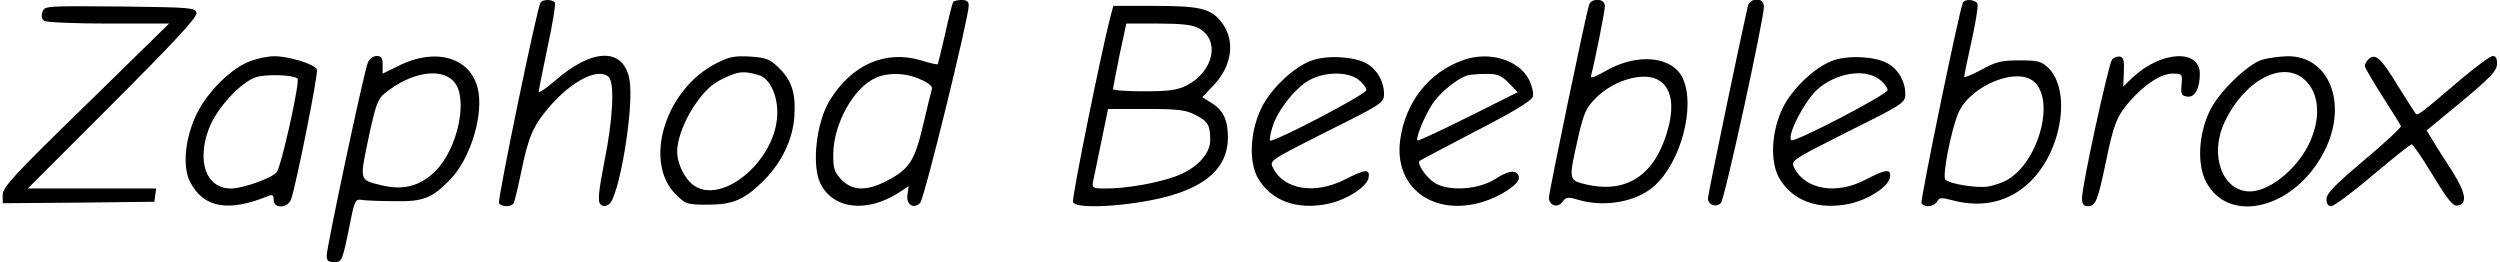 <?xml version="1.0" encoding="UTF-8" standalone="yes"?>
<svg version="1.0" xmlns="http://www.w3.org/2000/svg" width="846.818" height="88.788" viewBox="0 0 847 89" preserveAspectRatio="xMidYMid meet">
  <g transform="translate(0,89) scale(0.1,-0.1)" fill="#000000" stroke="none">
    <path d="M1826 881 c-12 -18 -147 -672 -141 -681 8 -13 42 -13 49 -1 4 5 15
52 26 105 25 122 40 157 95 222 78 91 169 136 203 102 20 -20 14 -144 -15
-286 -20 -102 -23 -136 -14 -145 8 -8 16 -9 29 -1 35 22 87 333 70 424 -20
110 -127 107 -255 -6 -29 -25 -53 -41 -53 -35 0 6 14 74 30 151 17 78 28 146
25 151 -8 12 -42 12 -49 0z"/>
    <path d="M3227 883 c-3 -5 -15 -53 -27 -108 -13 -55 -24 -101 -25 -103 -2 -2
-29 4 -60 14 -120 34 -233 -16 -307 -137 -45 -73 -62 -219 -32 -281 42 -88
157 -102 265 -33 l35 23 -4 -29 c-5 -34 21 -50 43 -28 14 13 165 629 165 670
0 14 -7 19 -24 19 -14 0 -27 -3 -29 -7z m-110 -263 c26 -11 41 -24 38 -32 -2
-7 -16 -62 -30 -123 -29 -123 -47 -150 -127 -191 -66 -33 -112 -32 -149 5 -25
26 -29 37 -29 85 0 105 69 229 145 262 43 19 103 17 152 -6z"/>
    <path d="M5386 873 c-12 -39 -136 -635 -136 -654 0 -27 30 -37 46 -14 12 16
18 17 52 7 89 -27 197 -8 258 45 92 80 143 273 98 368 -35 74 -153 86 -260 25
-46 -26 -55 -28 -50 -13 11 41 46 214 46 233 0 26 -46 28 -54 3z m241 -258
c38 -26 48 -81 29 -156 -41 -159 -137 -227 -276 -196 -65 15 -64 13 -30 164
19 81 26 97 61 132 63 62 168 90 216 56z"/>
    <path d="M5925 868 c-25 -110 -135 -637 -135 -651 0 -23 28 -33 44 -16 13 14
146 624 146 667 0 32 -47 31 -55 0z"/>
    <path d="M6656 882 c-11 -18 -146 -673 -141 -682 10 -16 43 -12 53 6 7 13 15
14 48 5 105 -29 198 -7 270 64 107 106 138 311 58 386 -22 21 -35 24 -97 24
-62 0 -80 -5 -129 -32 -32 -17 -58 -28 -58 -24 0 5 11 59 25 122 14 62 23 119
20 126 -5 14 -41 18 -49 5z m244 -272 c70 -70 7 -280 -100 -334 -14 -7 -40
-16 -57 -19 -36 -7 -132 8 -147 23 -11 11 19 167 44 226 41 95 204 160 260
104z"/>
    <path d="M135 849 c-5 -14 -2 -25 6 -30 8 -5 106 -9 219 -9 l205 0 -282 -276
c-244 -237 -283 -280 -283 -305 l0 -29 258 2 257 3 3 22 3 23 -218 0 -218 0
289 289 c209 209 287 293 284 307 -3 18 -17 19 -260 22 -255 2 -257 2 -263
-19z"/>
    <path d="M3761 833 c-30 -115 -132 -617 -127 -629 11 -29 234 -11 351 28 118
39 175 101 175 192 0 58 -16 92 -55 116 l-32 20 38 40 c64 67 75 154 27 215
-36 46 -73 55 -227 55 l-140 0 -10 -37z m298 -38 c76 -39 54 -147 -39 -195
-32 -16 -59 -20 -145 -20 -58 0 -105 3 -105 8 0 4 10 55 22 115 l23 107 108 0
c75 0 117 -4 136 -15z m-10 -295 c43 -21 51 -35 51 -86 0 -48 -49 -99 -121
-124 -66 -23 -165 -40 -233 -40 -45 0 -48 2 -44 23 3 12 15 73 28 135 l23 112
129 0 c108 0 135 -3 167 -20z"/>
    <path d="M842 683 c-63 -22 -146 -103 -183 -179 -40 -82 -50 -181 -22 -233 46
-87 129 -102 266 -46 13 5 17 2 17 -14 0 -30 47 -29 59 2 17 47 93 427 88 441
-7 18 -98 46 -146 45 -20 0 -55 -7 -79 -16z m159 -60 c9 -10 -55 -299 -71
-318 -17 -20 -114 -55 -155 -55 -84 0 -117 91 -75 203 26 69 107 157 160 175
36 11 128 8 141 -5z"/>
    <path d="M1240 678 c-13 -29 -140 -627 -140 -656 0 -17 6 -22 25 -22 27 0 28
1 55 135 15 76 18 80 41 76 13 -2 62 -4 109 -4 96 -2 126 9 186 70 67 66 113
206 100 297 -18 119 -141 159 -275 91 l-51 -25 0 30 c0 23 -4 30 -20 30 -12 0
-25 -10 -30 -22z m291 -64 c51 -54 16 -227 -62 -305 -49 -49 -105 -65 -174
-50 -86 20 -84 13 -53 162 24 113 32 134 55 152 87 71 189 89 234 41z"/>
    <path d="M2423 675 c-174 -88 -250 -336 -136 -447 32 -31 38 -33 106 -33 87 0
126 17 192 83 62 63 98 140 103 218 5 78 -9 121 -53 164 -31 30 -43 34 -98 38
-52 3 -71 -1 -114 -23z m144 -40 c36 -10 63 -65 63 -127 0 -169 -207 -332
-298 -235 -24 26 -42 69 -42 101 0 79 76 208 142 242 62 32 81 35 135 19z"/>
    <path d="M4443 684 c-60 -22 -137 -95 -169 -160 -39 -80 -44 -183 -12 -239 45
-77 132 -109 238 -87 65 14 134 59 138 90 4 29 -11 28 -82 -8 -101 -51 -206
-34 -243 40 -12 25 -12 25 182 123 189 94 195 98 195 128 0 43 -25 86 -62 105
-44 23 -134 27 -185 8z m161 -65 c14 -11 26 -27 26 -35 0 -14 -318 -180 -327
-171 -2 3 1 23 8 45 16 55 76 132 124 159 53 30 132 31 169 2z"/>
    <path d="M4959 686 c-117 -41 -197 -144 -214 -271 -22 -161 111 -261 279 -211
65 20 128 63 124 84 -5 27 -33 25 -79 -5 -57 -37 -158 -44 -207 -14 -29 19
-61 65 -51 75 2 2 88 47 191 101 123 63 189 103 193 116 4 11 -2 36 -12 57
-33 68 -136 100 -224 68z m154 -77 l31 -32 -168 -84 c-92 -46 -170 -82 -172
-80 -8 7 24 84 51 125 25 37 79 82 115 95 8 3 37 6 63 6 42 1 53 -4 80 -30z"/>
    <path d="M6213 684 c-60 -22 -137 -95 -169 -160 -39 -80 -44 -183 -12 -239 45
-77 132 -109 238 -87 65 14 134 59 138 90 5 30 -14 28 -83 -8 -98 -52 -205
-34 -242 40 -12 25 -12 25 182 123 189 94 195 98 195 128 0 43 -25 86 -62 105
-44 23 -134 27 -185 8z m161 -65 c14 -11 26 -27 26 -35 0 -14 -318 -180 -327
-170 -16 15 45 133 88 172 64 57 163 73 213 33z"/>
    <path d="M7162 688 c-12 -16 -102 -427 -102 -470 0 -21 5 -28 20 -28 26 0 33
17 60 145 27 133 38 160 81 210 52 59 107 95 146 95 33 0 34 -1 31 -37 -3 -33
0 -38 19 -41 26 -4 43 28 43 77 0 86 -132 78 -228 -12 l-32 -31 2 49 c2 38 -1
50 -13 53 -9 1 -21 -3 -27 -10z"/>
    <path d="M7671 687 c-50 -16 -146 -109 -177 -173 -39 -81 -44 -183 -12 -243
79 -146 302 -88 400 104 83 161 18 327 -126 324 -28 -1 -66 -6 -85 -12z m143
-66 c54 -47 59 -137 13 -227 -43 -83 -133 -154 -197 -154 -93 0 -139 123 -86
235 65 140 195 211 270 146z"/>
    <path d="M8032 688 c-6 -6 -12 -16 -12 -22 0 -5 27 -51 60 -103 33 -51 61 -97
63 -101 1 -5 -55 -57 -125 -116 -99 -83 -128 -113 -128 -132 0 -16 6 -24 16
-24 9 0 73 47 141 105 69 58 128 105 132 105 5 0 37 -47 72 -105 51 -84 68
-105 84 -103 34 5 29 42 -17 115 -24 37 -54 84 -66 104 l-22 36 120 99 c98 82
119 104 119 127 1 17 -4 27 -14 27 -8 0 -56 -35 -106 -77 -132 -113 -149 -126
-155 -120 -3 3 -31 47 -63 98 -57 94 -76 110 -99 87z"/>
  </g>
</svg>